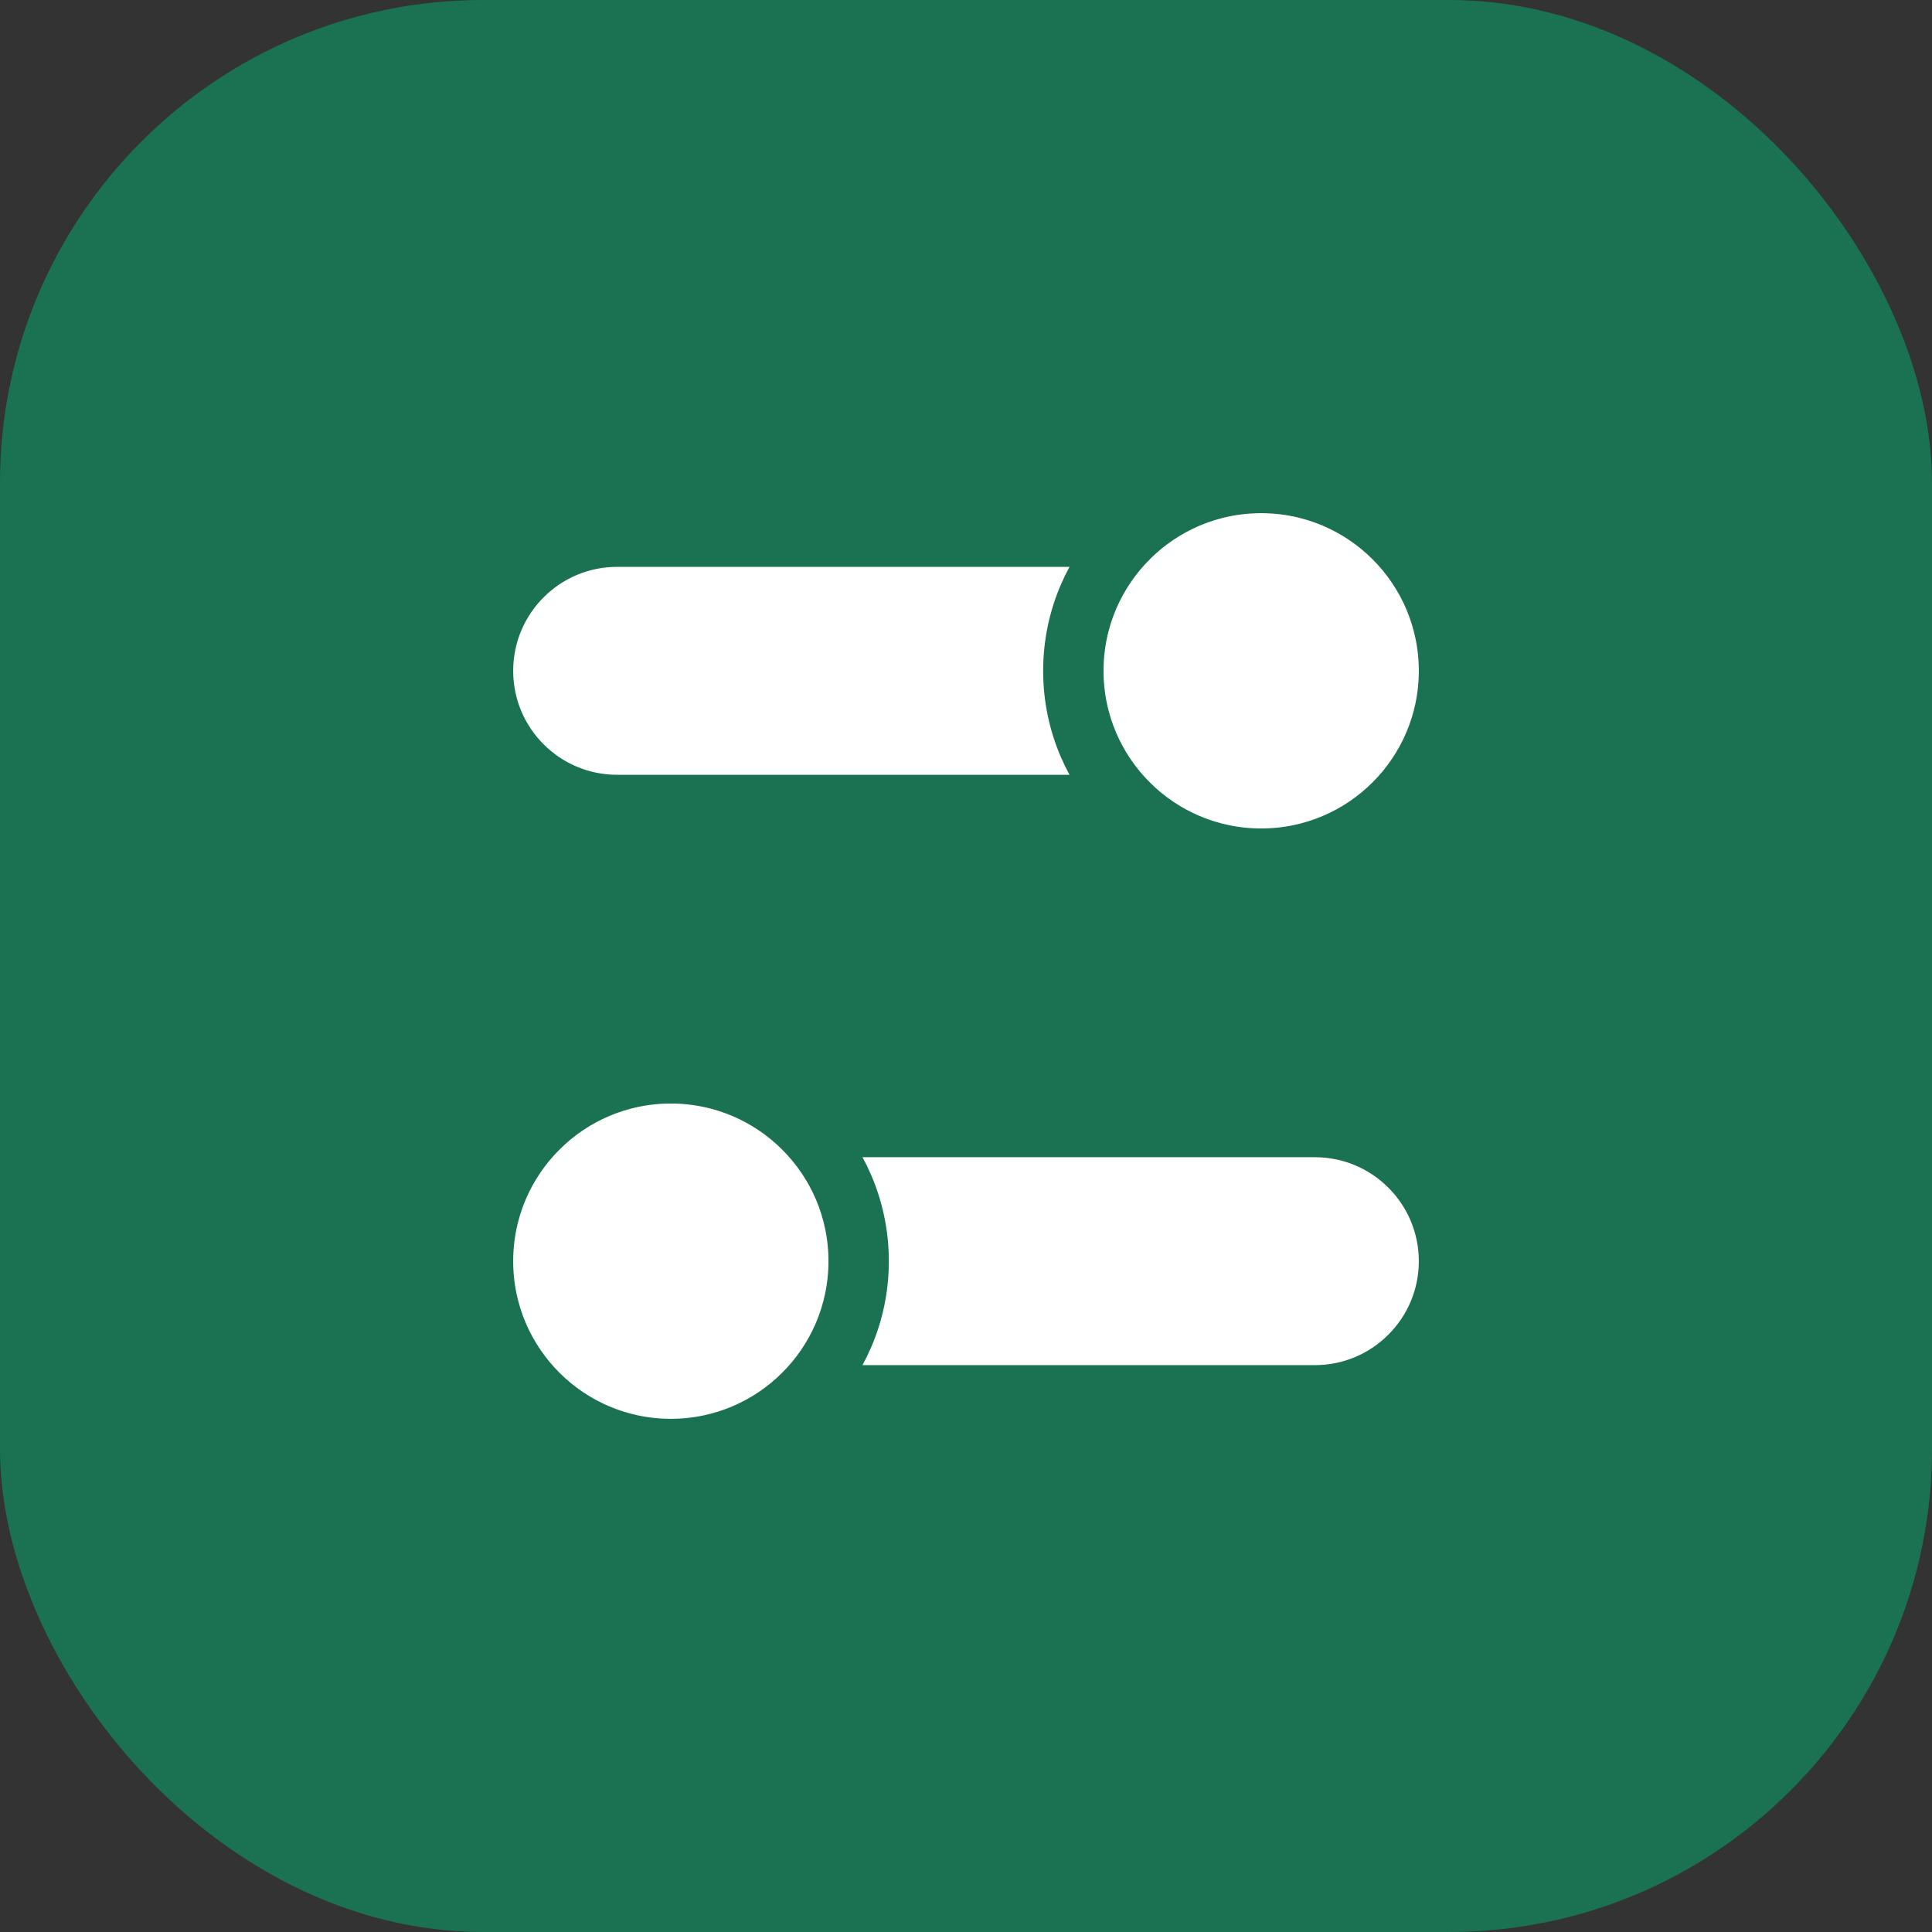 <svg width="32" height="32" viewBox="0 0 32 32" fill="none" xmlns="http://www.w3.org/2000/svg">
<rect x="0" y="0" width="32" height="32" fill="#333333" stroke="none"/>
<rect width="32" height="32" rx="8" fill="#1A7252"/>
<path d="M11.111 24C9.393 24 8 22.607 8 20.889C8 19.171 9.393 17.778 11.111 17.778C12.829 17.778 14.222 19.171 14.222 20.889C14.222 22.607 12.829 24 11.111 24Z" fill="white"/>
<path d="M20.889 14.222C22.607 14.222 24 12.829 24 11.111C24 9.393 22.607 8 20.889 8C19.171 8 17.778 9.393 17.778 11.111C17.778 12.829 19.171 14.222 20.889 14.222Z" fill="white"/>
<path d="M13.288 23.111H21.778C23.005 23.111 24 22.116 24 20.889C24 19.662 23.005 18.667 21.778 18.667H13.288C13.865 19.231 14.222 20.018 14.222 20.889C14.222 21.759 13.865 22.546 13.288 23.111Z" fill="white"/>
<path d="M10.222 13.333H18.712C18.135 12.769 17.778 11.982 17.778 11.111C17.778 10.241 18.135 9.454 18.712 8.889H10.222C8.995 8.889 8 9.884 8 11.111C8 12.338 8.995 13.333 10.222 13.333Z" fill="white"/>
<path d="M14.222 20.889C14.222 22.607 12.829 24 11.111 24C9.393 24 8 22.607 8 20.889C8 19.171 9.393 17.778 11.111 17.778C12.829 17.778 14.222 19.171 14.222 20.889ZM14.222 20.889C14.222 20.018 13.865 19.231 13.288 18.667H21.778C23.005 18.667 24 19.662 24 20.889C24 22.116 23.005 23.111 21.778 23.111H13.288C13.865 22.546 14.222 21.759 14.222 20.889ZM17.778 11.111C17.778 12.829 19.171 14.222 20.889 14.222C22.607 14.222 24 12.829 24 11.111C24 9.393 22.607 8 20.889 8C19.171 8 17.778 9.393 17.778 11.111ZM17.778 11.111C17.778 11.982 18.135 12.769 18.712 13.333H10.222C8.995 13.333 8 12.338 8 11.111C8 9.884 8.995 8.889 10.222 8.889H18.712C18.135 9.454 17.778 10.241 17.778 11.111Z" stroke="#1A7252" stroke-linecap="round" stroke-linejoin="round"/>
</svg>
